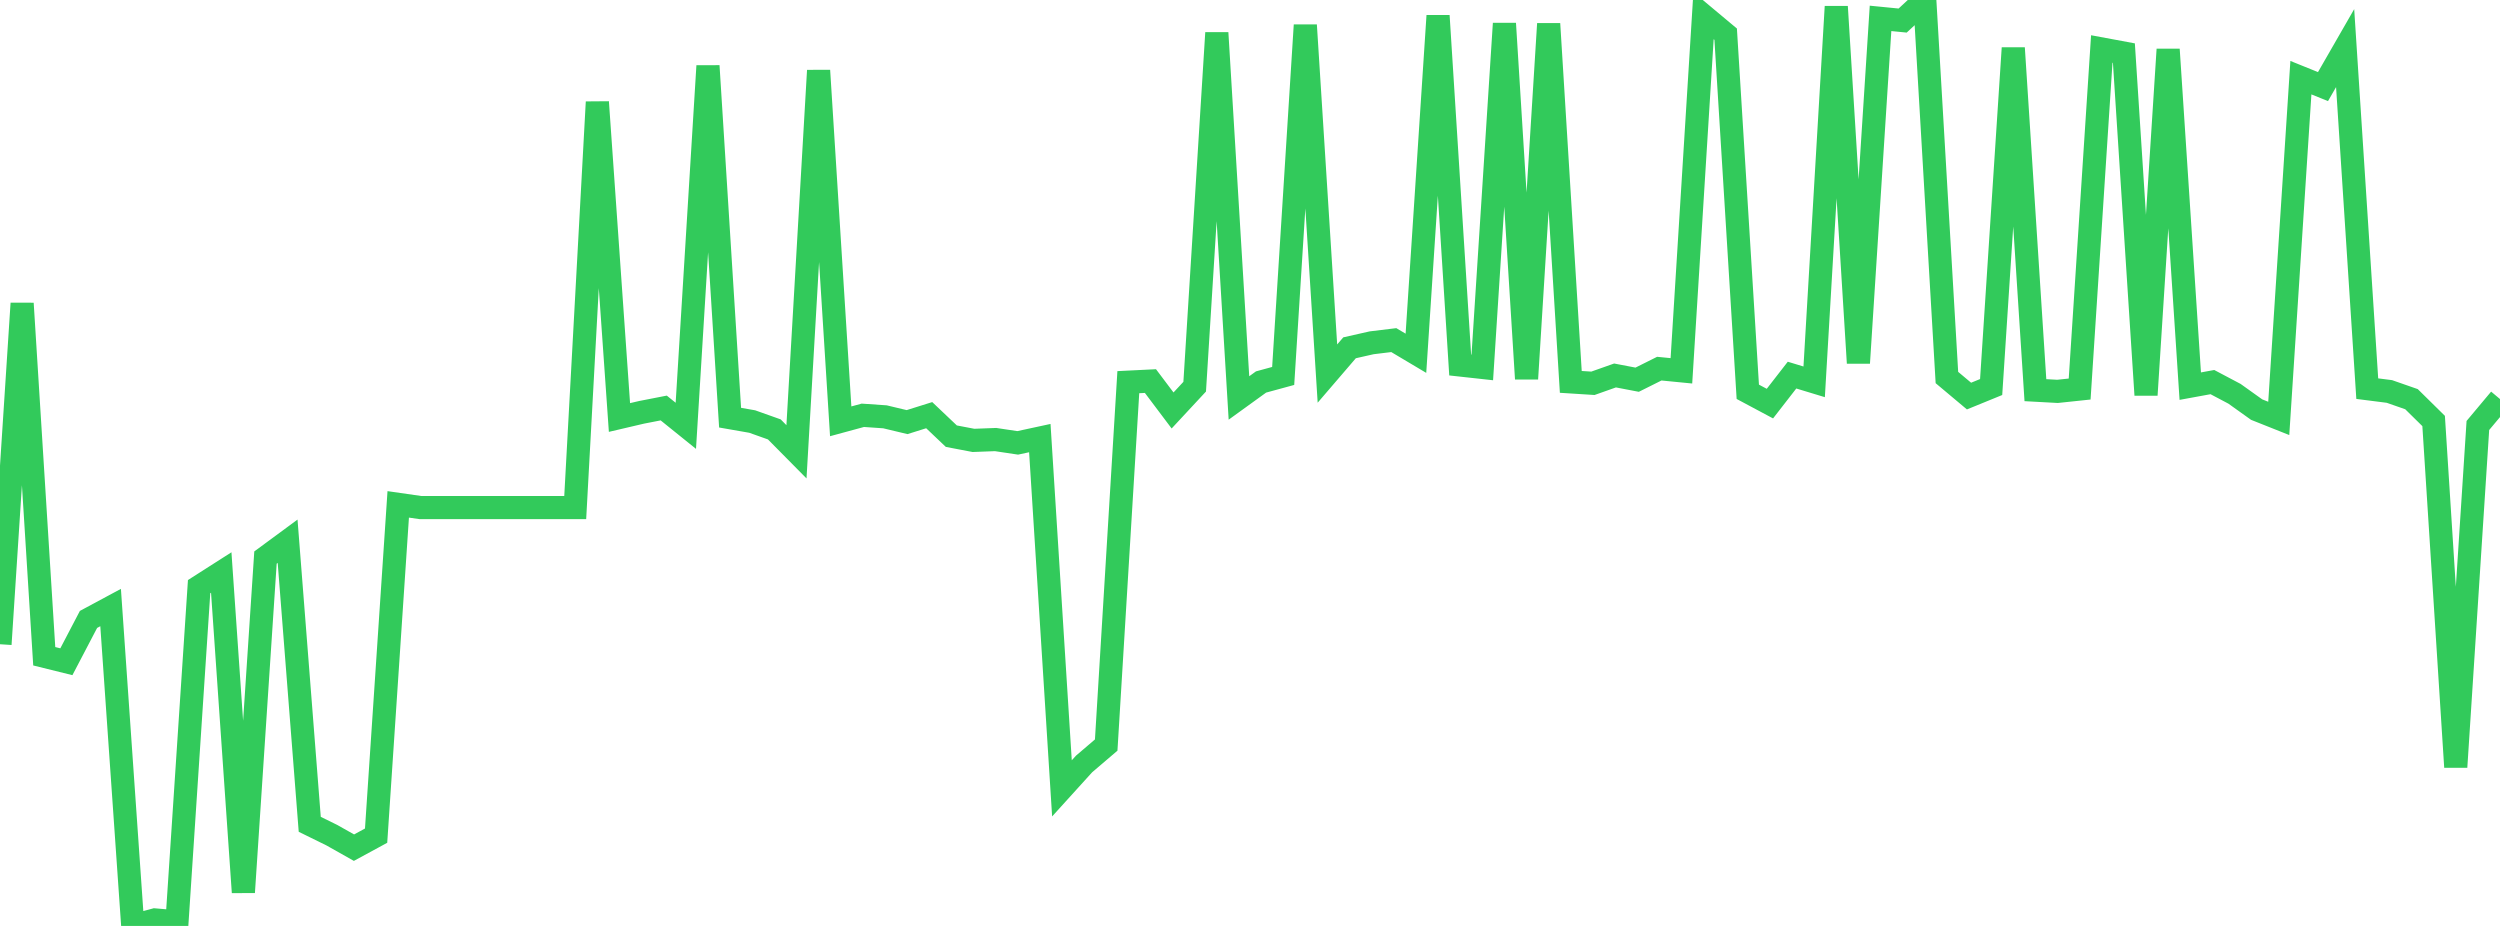<?xml version="1.0" standalone="no"?>
<!DOCTYPE svg PUBLIC "-//W3C//DTD SVG 1.1//EN" "http://www.w3.org/Graphics/SVG/1.1/DTD/svg11.dtd">

<svg width="135" height="50" viewBox="0 0 135 50" preserveAspectRatio="none" 
  xmlns="http://www.w3.org/2000/svg"
  xmlns:xlink="http://www.w3.org/1999/xlink">


<polyline points="0.0, 34.789 1.195, 16.385 2.389, 35.438 3.584, 35.734 4.779, 33.449 5.973, 32.807 7.168, 50.0 8.363, 49.676 9.558, 49.779 10.752, 31.679 11.947, 30.916 13.142, 48.185 14.336, 30.108 15.531, 29.228 16.726, 44.513 17.92, 45.1 19.115, 45.774 20.31, 45.125 21.504, 27.236 22.699, 27.408 23.894, 27.408 25.088, 27.408 26.283, 27.408 27.478, 27.408 28.673, 27.408 29.867, 27.408 31.062, 27.408 32.257, 5.51 33.451, 22.545 34.646, 22.265 35.841, 22.032 37.035, 22.994 38.23, 3.558 39.425, 22.554 40.619, 22.763 41.814, 23.188 43.009, 24.397 44.204, 3.808 45.398, 22.751 46.593, 22.426 47.788, 22.508 48.982, 22.794 50.177, 22.419 51.372, 23.553 52.566, 23.781 53.761, 23.736 54.956, 23.915 56.15, 23.657 57.345, 42.572 58.54, 41.254 59.735, 40.233 60.929, 20.637 62.124, 20.578 63.319, 22.166 64.513, 20.881 65.708, 1.773 66.903, 21.49 68.097, 20.627 69.292, 20.301 70.487, 1.357 71.681, 20.173 72.876, 18.781 74.071, 18.511 75.265, 18.366 76.46, 19.077 77.655, 0.851 78.85, 19.71 80.044, 19.841 81.239, 1.27 82.434, 20.456 83.628, 1.283 84.823, 20.622 86.018, 20.698 87.212, 20.275 88.407, 20.504 89.602, 19.907 90.796, 20.024 91.991, 0.848 93.186, 1.847 94.381, 21.157 95.575, 21.795 96.77, 20.256 97.965, 20.619 99.159, 0.358 100.354, 19.602 101.549, 0.992 102.743, 1.11 103.938, 0.0 105.133, 20.386 106.327, 21.388 107.522, 20.9 108.717, 2.594 109.912, 21.069 111.106, 21.134 112.301, 21.008 113.496, 2.646 114.69, 2.868 115.885, 21.329 117.08, 2.669 118.274, 20.852 119.469, 20.633 120.664, 21.265 121.858, 22.118 123.053, 22.594 124.248, 4.194 125.442, 4.676 126.637, 2.598 127.832, 20.987 129.027, 21.139 130.221, 21.556 131.416, 22.733 132.611, 41.421 133.805, 22.976 135.0, 21.549" fill="none" stroke="#32ca5b" stroke-width="1.25"/>

</svg>
